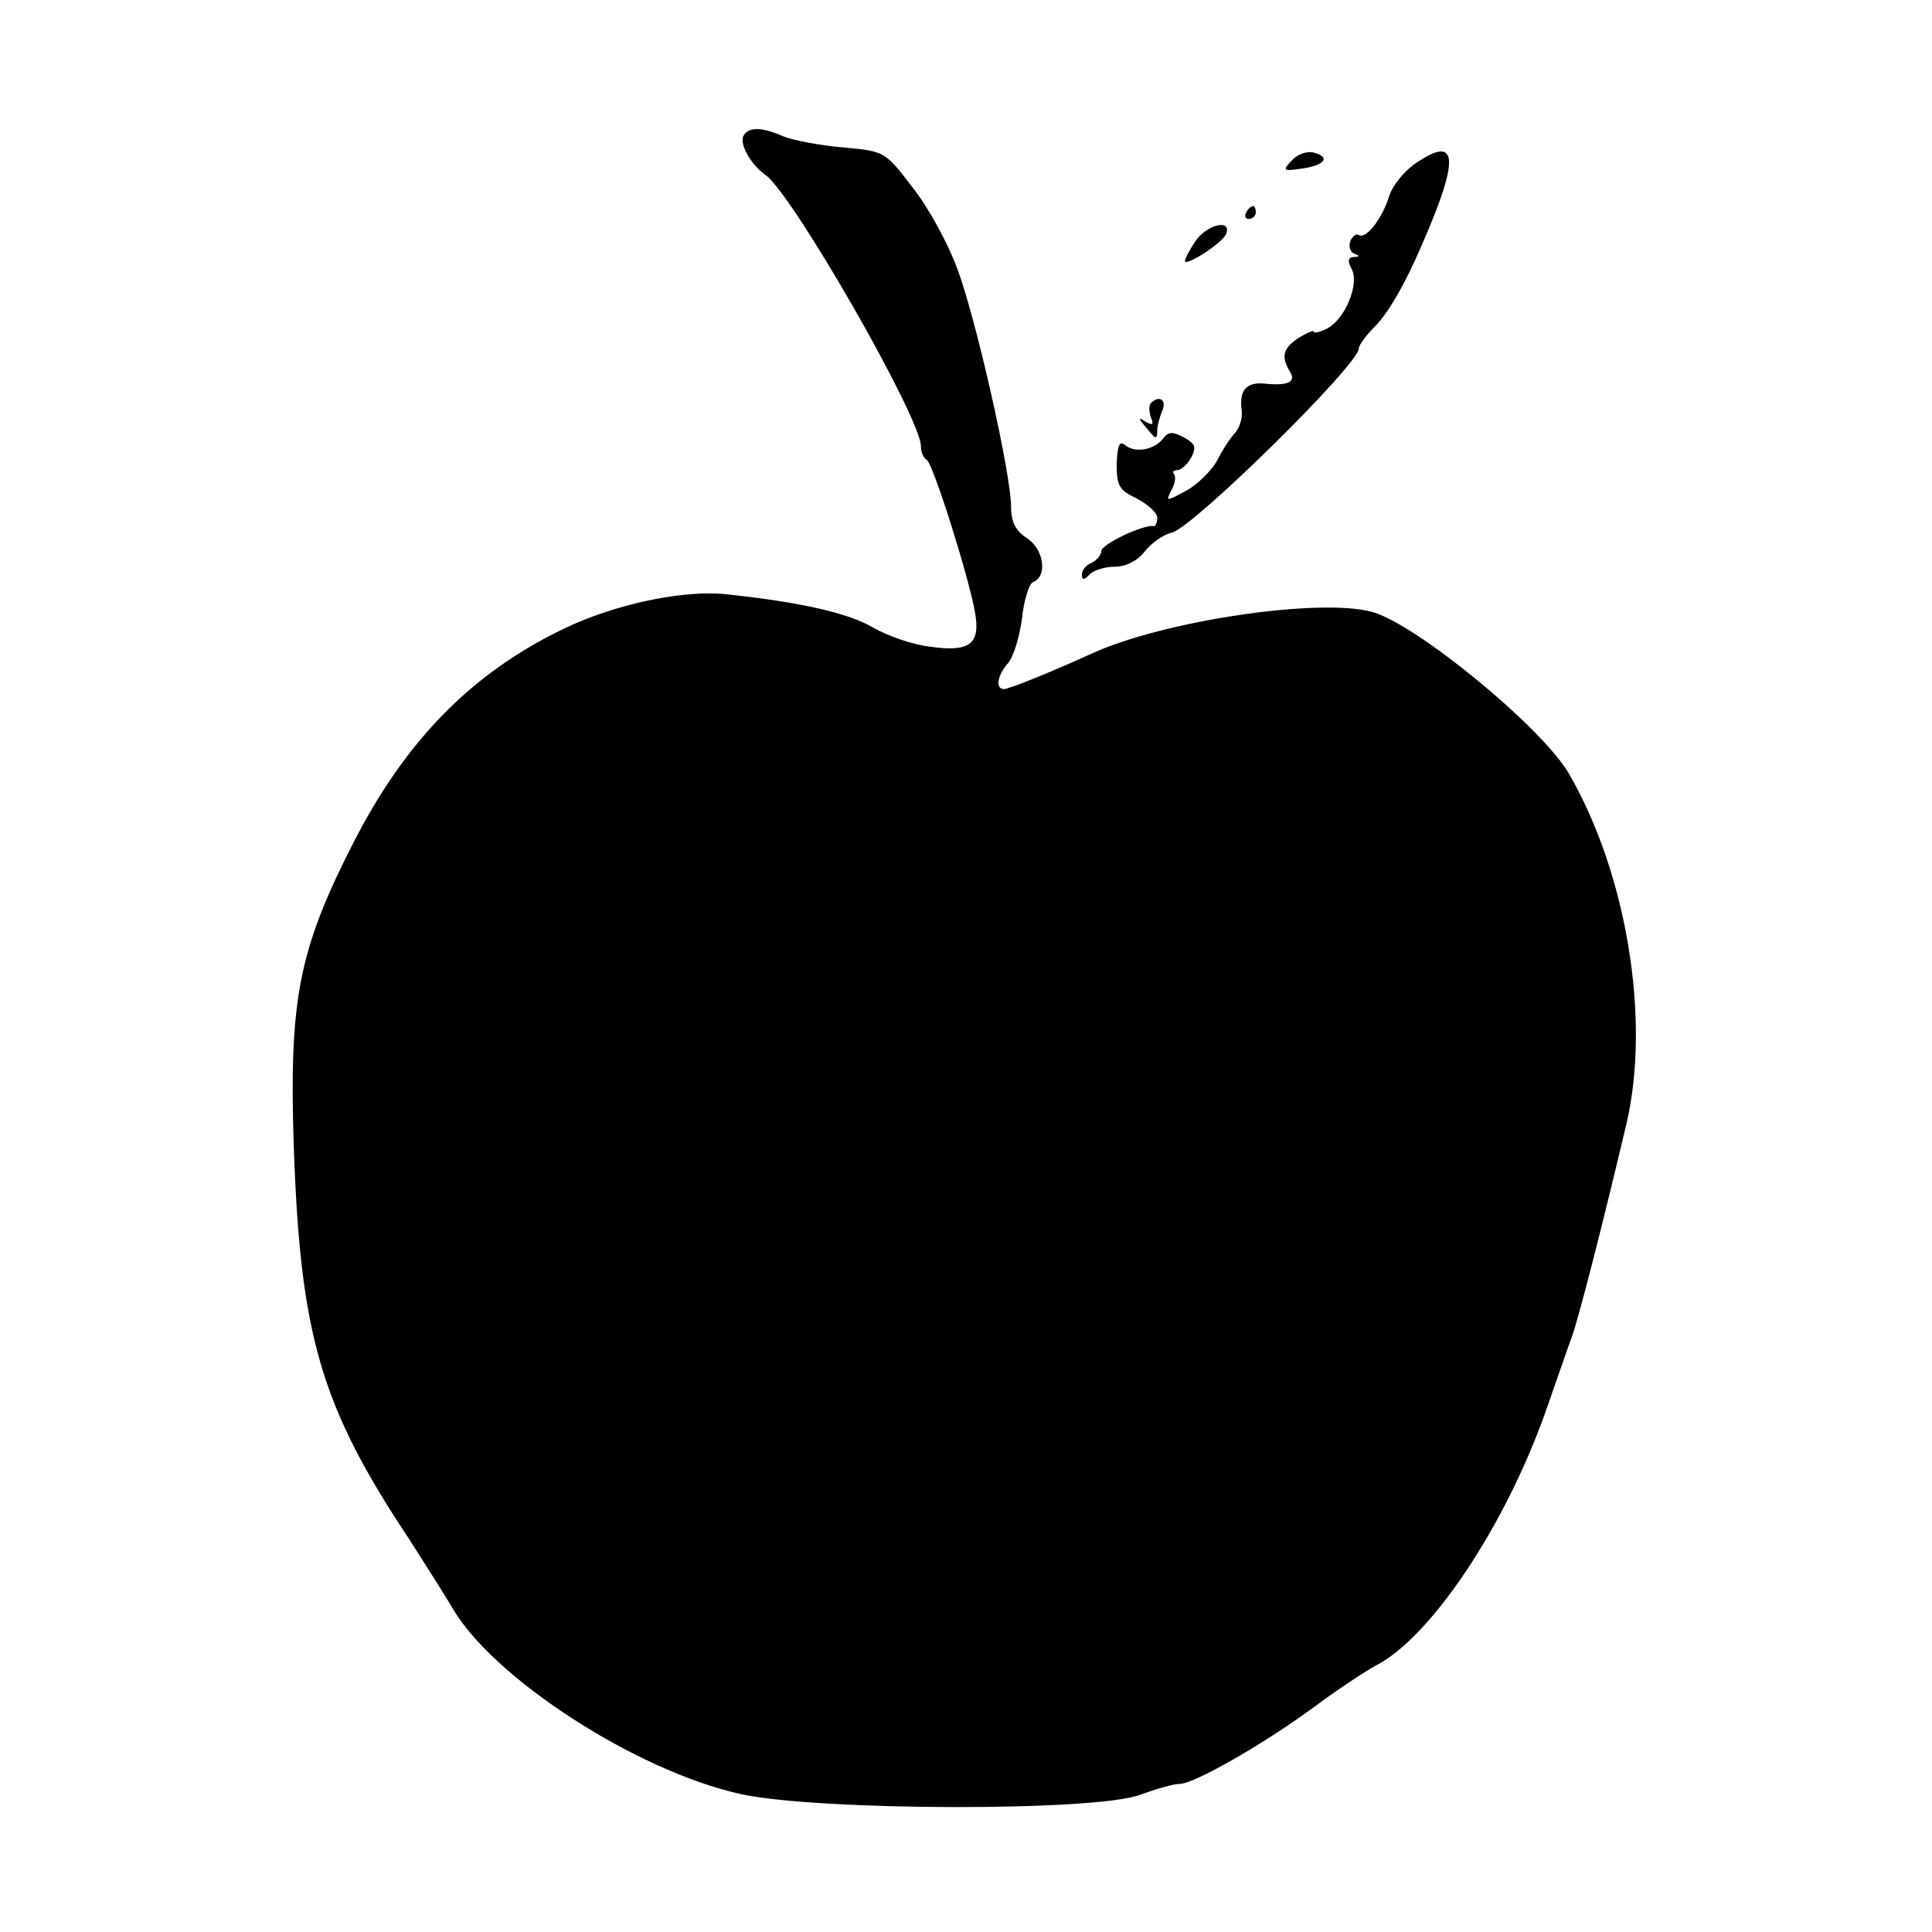 <?xml version="1.0" standalone="no"?>
<!DOCTYPE svg PUBLIC "-//W3C//DTD SVG 20010904//EN"
 "http://www.w3.org/TR/2001/REC-SVG-20010904/DTD/svg10.dtd">
<svg version="1.0" xmlns="http://www.w3.org/2000/svg"
 width="300pt" height="300pt" viewBox="0 0 300 300"
 preserveAspectRatio="xMidYMid meet">
<g transform="translate(0,300) scale(0.1,-0.1)"
fill="#000000" stroke="none">
<path d="M1155 2790 c-8 -12 10 -45 34 -62 42 -30 241 -377 241 -421 0 -9 4
-18 9 -21 10 -6 66 -184 75 -237 9 -50 -9 -62 -71 -53 -26 3 -66 17 -88 30
-38 22 -112 39 -225 51 -67 8 -176 -15 -256 -54 -143 -69 -246 -175 -327 -335
-83 -163 -98 -241 -91 -463 10 -298 41 -407 180 -616 23 -36 53 -83 66 -105
63 -110 288 -255 449 -290 120 -26 551 -27 619 -1 25 9 52 17 62 17 22 0 129
61 208 119 36 27 79 55 95 64 86 43 202 217 265 395 17 48 35 101 41 117 10
27 48 175 85 332 37 161 0 387 -90 542 -42 72 -238 233 -306 251 -82 22 -324
-14 -435 -65 -64 -29 -128 -55 -136 -55 -14 0 -10 22 6 40 9 10 18 41 22 70 3
28 11 54 17 56 23 9 17 51 -9 68 -18 12 -25 25 -25 49 0 51 -55 295 -84 371
-14 38 -45 95 -69 125 -43 56 -43 56 -107 62 -36 3 -78 11 -93 17 -34 15 -54
15 -62 2z"/>
<path d="M2006 2751 c-15 -16 -14 -17 14 -13 37 5 47 18 20 25 -11 3 -26 -3
-34 -12z"/>
<path d="M2199 2747 c-18 -12 -37 -35 -42 -52 -11 -35 -36 -67 -47 -60 -4 3
-10 -2 -13 -9 -3 -8 -1 -17 6 -20 9 -3 8 -5 -1 -5 -9 -1 -10 -6 -3 -19 12 -23
-10 -77 -38 -92 -12 -6 -21 -8 -21 -5 0 3 -11 -2 -24 -10 -24 -16 -27 -29 -13
-52 10 -16 -3 -22 -36 -19 -31 4 -43 -9 -39 -40 2 -12 -3 -28 -10 -36 -7 -7
-20 -27 -28 -43 -8 -15 -30 -37 -48 -47 -32 -17 -32 -17 -23 1 6 10 7 21 4 25
-3 3 -1 6 5 6 6 0 16 9 22 20 8 16 6 21 -12 31 -17 9 -24 9 -32 -2 -14 -18
-44 -23 -59 -10 -9 7 -12 -1 -13 -30 0 -34 4 -40 31 -53 17 -9 32 -22 32 -30
0 -8 -3 -14 -6 -13 -15 3 -81 -28 -81 -39 0 -6 -7 -14 -15 -18 -8 -3 -15 -11
-15 -18 0 -9 3 -9 12 0 7 7 24 12 39 12 17 0 35 9 46 23 10 13 29 27 43 30 35
10 290 261 290 286 0 5 11 20 24 33 21 21 47 65 74 128 59 135 56 171 -9 127z"/>
<path d="M1935 2670 c-3 -5 -1 -10 4 -10 6 0 11 5 11 10 0 6 -2 10 -4 10 -3 0
-8 -4 -11 -10z"/>
<path d="M1856 2625 c-9 -13 -16 -27 -16 -30 0 -10 59 28 64 42 9 24 -31 14
-48 -12z"/>
<path d="M1787 2374 c-3 -3 -3 -13 0 -22 5 -11 3 -13 -8 -7 -12 8 -12 6 0 -8
16 -20 18 -21 18 -4 0 6 4 20 8 30 7 16 -5 24 -18 11z"/>
</g>
</svg>
